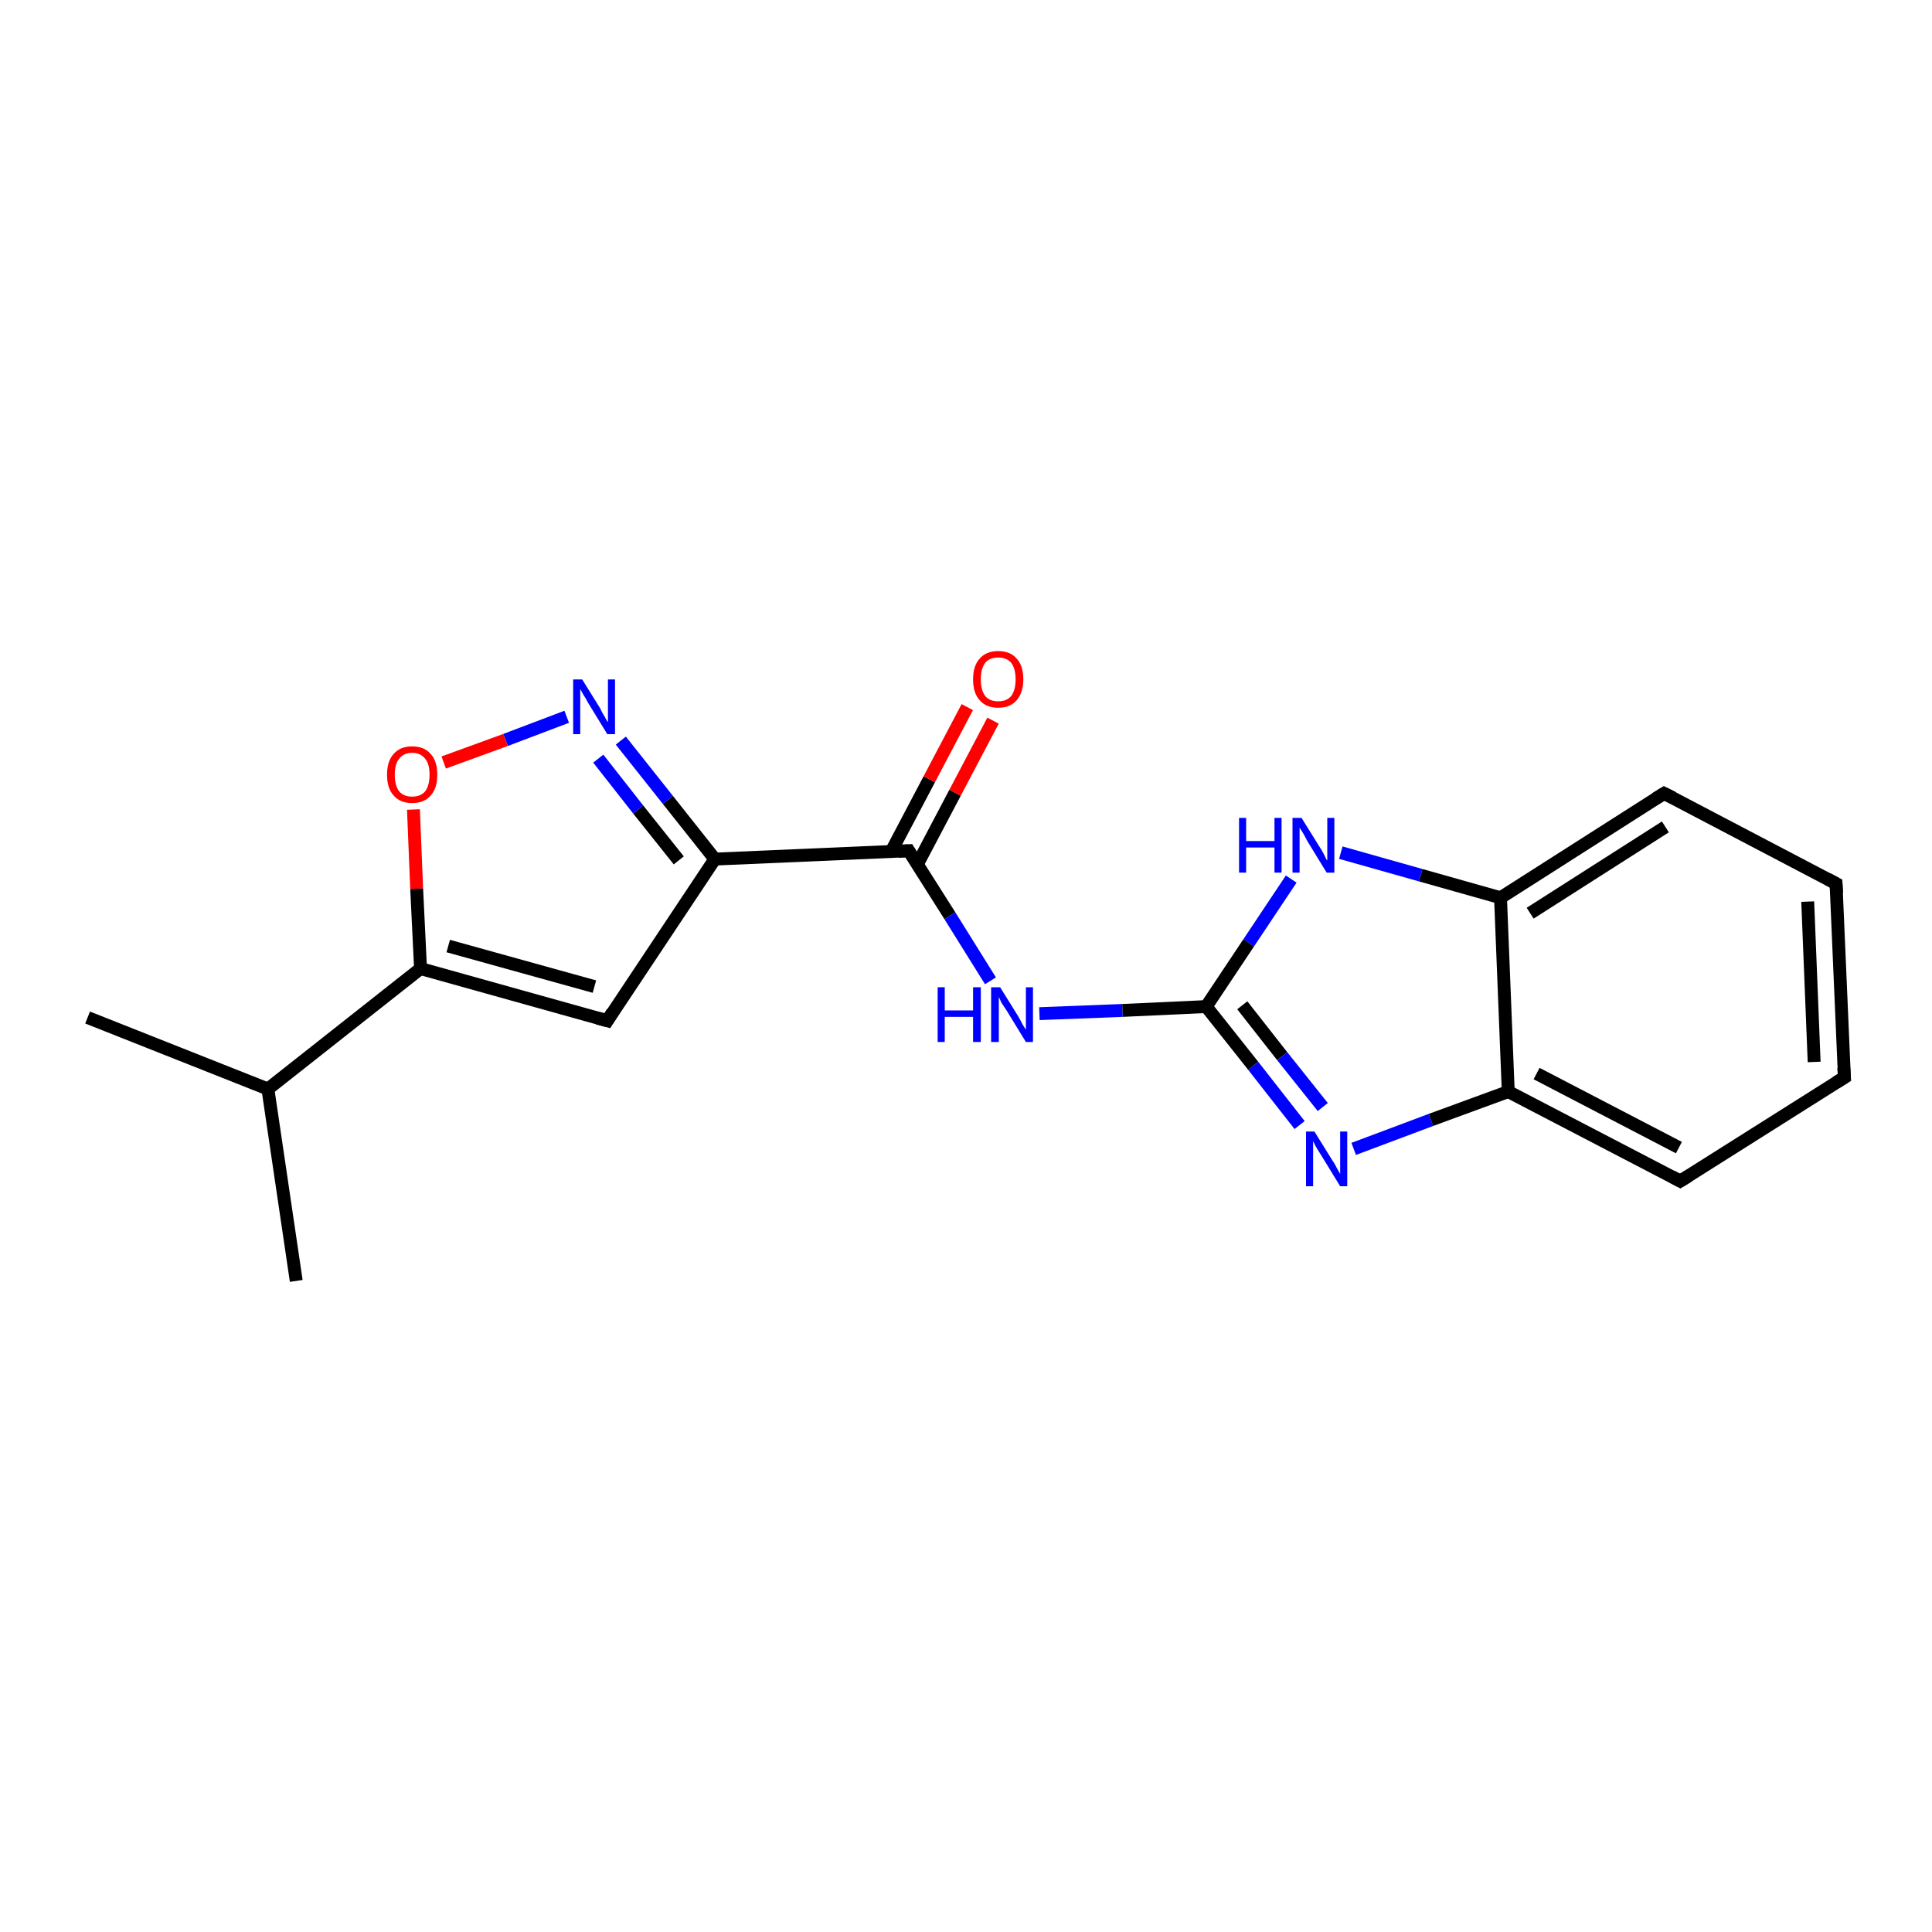 <?xml version='1.0' encoding='iso-8859-1'?>
<svg version='1.1' baseProfile='full'
              xmlns='http://www.w3.org/2000/svg'
                      xmlns:rdkit='http://www.rdkit.org/xml'
                      xmlns:xlink='http://www.w3.org/1999/xlink'
                  xml:space='preserve'
width='300px' height='300px' viewBox='0 0 300 300'>
<!-- END OF HEADER -->
<rect style='opacity:1.0;fill:#FFFFFF;stroke:none' width='300.0' height='300.0' x='0.0' y='0.0'> </rect>
<path class='bond-0 atom-0 atom-1' d='M 13.6,158.0 L 41.6,169.1' style='fill:none;fill-rule:evenodd;stroke:#000000;stroke-width:2.0px;stroke-linecap:butt;stroke-linejoin:miter;stroke-opacity:1' />
<path class='bond-1 atom-1 atom-2' d='M 41.6,169.1 L 46.0,198.9' style='fill:none;fill-rule:evenodd;stroke:#000000;stroke-width:2.0px;stroke-linecap:butt;stroke-linejoin:miter;stroke-opacity:1' />
<path class='bond-2 atom-1 atom-3' d='M 41.6,169.1 L 65.3,150.4' style='fill:none;fill-rule:evenodd;stroke:#000000;stroke-width:2.0px;stroke-linecap:butt;stroke-linejoin:miter;stroke-opacity:1' />
<path class='bond-3 atom-3 atom-4' d='M 65.3,150.4 L 94.3,158.5' style='fill:none;fill-rule:evenodd;stroke:#000000;stroke-width:2.0px;stroke-linecap:butt;stroke-linejoin:miter;stroke-opacity:1' />
<path class='bond-3 atom-3 atom-4' d='M 69.6,146.9 L 92.3,153.2' style='fill:none;fill-rule:evenodd;stroke:#000000;stroke-width:2.0px;stroke-linecap:butt;stroke-linejoin:miter;stroke-opacity:1' />
<path class='bond-4 atom-4 atom-5' d='M 94.3,158.5 L 111.0,133.4' style='fill:none;fill-rule:evenodd;stroke:#000000;stroke-width:2.0px;stroke-linecap:butt;stroke-linejoin:miter;stroke-opacity:1' />
<path class='bond-5 atom-5 atom-6' d='M 111.0,133.4 L 103.7,124.2' style='fill:none;fill-rule:evenodd;stroke:#000000;stroke-width:2.0px;stroke-linecap:butt;stroke-linejoin:miter;stroke-opacity:1' />
<path class='bond-5 atom-5 atom-6' d='M 103.7,124.2 L 96.4,115.0' style='fill:none;fill-rule:evenodd;stroke:#0000FF;stroke-width:2.0px;stroke-linecap:butt;stroke-linejoin:miter;stroke-opacity:1' />
<path class='bond-5 atom-5 atom-6' d='M 105.4,133.6 L 99.1,125.7' style='fill:none;fill-rule:evenodd;stroke:#000000;stroke-width:2.0px;stroke-linecap:butt;stroke-linejoin:miter;stroke-opacity:1' />
<path class='bond-5 atom-5 atom-6' d='M 99.1,125.7 L 92.9,117.8' style='fill:none;fill-rule:evenodd;stroke:#0000FF;stroke-width:2.0px;stroke-linecap:butt;stroke-linejoin:miter;stroke-opacity:1' />
<path class='bond-6 atom-6 atom-7' d='M 88.0,111.3 L 78.5,114.9' style='fill:none;fill-rule:evenodd;stroke:#0000FF;stroke-width:2.0px;stroke-linecap:butt;stroke-linejoin:miter;stroke-opacity:1' />
<path class='bond-6 atom-6 atom-7' d='M 78.5,114.9 L 68.9,118.4' style='fill:none;fill-rule:evenodd;stroke:#FF0000;stroke-width:2.0px;stroke-linecap:butt;stroke-linejoin:miter;stroke-opacity:1' />
<path class='bond-7 atom-5 atom-8' d='M 111.0,133.4 L 141.1,132.1' style='fill:none;fill-rule:evenodd;stroke:#000000;stroke-width:2.0px;stroke-linecap:butt;stroke-linejoin:miter;stroke-opacity:1' />
<path class='bond-8 atom-8 atom-9' d='M 142.4,134.3 L 148.3,123.1' style='fill:none;fill-rule:evenodd;stroke:#000000;stroke-width:2.0px;stroke-linecap:butt;stroke-linejoin:miter;stroke-opacity:1' />
<path class='bond-8 atom-8 atom-9' d='M 148.3,123.1 L 154.2,111.9' style='fill:none;fill-rule:evenodd;stroke:#FF0000;stroke-width:2.0px;stroke-linecap:butt;stroke-linejoin:miter;stroke-opacity:1' />
<path class='bond-8 atom-8 atom-9' d='M 138.4,132.2 L 144.3,121.0' style='fill:none;fill-rule:evenodd;stroke:#000000;stroke-width:2.0px;stroke-linecap:butt;stroke-linejoin:miter;stroke-opacity:1' />
<path class='bond-8 atom-8 atom-9' d='M 144.3,121.0 L 150.2,109.8' style='fill:none;fill-rule:evenodd;stroke:#FF0000;stroke-width:2.0px;stroke-linecap:butt;stroke-linejoin:miter;stroke-opacity:1' />
<path class='bond-9 atom-8 atom-10' d='M 141.1,132.1 L 147.5,142.2' style='fill:none;fill-rule:evenodd;stroke:#000000;stroke-width:2.0px;stroke-linecap:butt;stroke-linejoin:miter;stroke-opacity:1' />
<path class='bond-9 atom-8 atom-10' d='M 147.5,142.2 L 153.8,152.3' style='fill:none;fill-rule:evenodd;stroke:#0000FF;stroke-width:2.0px;stroke-linecap:butt;stroke-linejoin:miter;stroke-opacity:1' />
<path class='bond-10 atom-10 atom-11' d='M 161.4,157.4 L 174.3,156.9' style='fill:none;fill-rule:evenodd;stroke:#0000FF;stroke-width:2.0px;stroke-linecap:butt;stroke-linejoin:miter;stroke-opacity:1' />
<path class='bond-10 atom-10 atom-11' d='M 174.3,156.9 L 187.3,156.3' style='fill:none;fill-rule:evenodd;stroke:#000000;stroke-width:2.0px;stroke-linecap:butt;stroke-linejoin:miter;stroke-opacity:1' />
<path class='bond-11 atom-11 atom-12' d='M 187.3,156.3 L 194.6,165.5' style='fill:none;fill-rule:evenodd;stroke:#000000;stroke-width:2.0px;stroke-linecap:butt;stroke-linejoin:miter;stroke-opacity:1' />
<path class='bond-11 atom-11 atom-12' d='M 194.6,165.5 L 201.8,174.7' style='fill:none;fill-rule:evenodd;stroke:#0000FF;stroke-width:2.0px;stroke-linecap:butt;stroke-linejoin:miter;stroke-opacity:1' />
<path class='bond-11 atom-11 atom-12' d='M 192.9,156.1 L 199.1,164.0' style='fill:none;fill-rule:evenodd;stroke:#000000;stroke-width:2.0px;stroke-linecap:butt;stroke-linejoin:miter;stroke-opacity:1' />
<path class='bond-11 atom-11 atom-12' d='M 199.1,164.0 L 205.4,171.9' style='fill:none;fill-rule:evenodd;stroke:#0000FF;stroke-width:2.0px;stroke-linecap:butt;stroke-linejoin:miter;stroke-opacity:1' />
<path class='bond-12 atom-12 atom-13' d='M 210.2,178.4 L 222.2,173.9' style='fill:none;fill-rule:evenodd;stroke:#0000FF;stroke-width:2.0px;stroke-linecap:butt;stroke-linejoin:miter;stroke-opacity:1' />
<path class='bond-12 atom-12 atom-13' d='M 222.2,173.9 L 234.2,169.5' style='fill:none;fill-rule:evenodd;stroke:#000000;stroke-width:2.0px;stroke-linecap:butt;stroke-linejoin:miter;stroke-opacity:1' />
<path class='bond-13 atom-13 atom-14' d='M 234.2,169.5 L 260.9,183.4' style='fill:none;fill-rule:evenodd;stroke:#000000;stroke-width:2.0px;stroke-linecap:butt;stroke-linejoin:miter;stroke-opacity:1' />
<path class='bond-13 atom-13 atom-14' d='M 238.6,166.7 L 260.7,178.2' style='fill:none;fill-rule:evenodd;stroke:#000000;stroke-width:2.0px;stroke-linecap:butt;stroke-linejoin:miter;stroke-opacity:1' />
<path class='bond-14 atom-14 atom-15' d='M 260.9,183.4 L 286.4,167.3' style='fill:none;fill-rule:evenodd;stroke:#000000;stroke-width:2.0px;stroke-linecap:butt;stroke-linejoin:miter;stroke-opacity:1' />
<path class='bond-15 atom-15 atom-16' d='M 286.4,167.3 L 285.1,137.2' style='fill:none;fill-rule:evenodd;stroke:#000000;stroke-width:2.0px;stroke-linecap:butt;stroke-linejoin:miter;stroke-opacity:1' />
<path class='bond-15 atom-15 atom-16' d='M 281.7,164.9 L 280.7,140.0' style='fill:none;fill-rule:evenodd;stroke:#000000;stroke-width:2.0px;stroke-linecap:butt;stroke-linejoin:miter;stroke-opacity:1' />
<path class='bond-16 atom-16 atom-17' d='M 285.1,137.2 L 258.4,123.2' style='fill:none;fill-rule:evenodd;stroke:#000000;stroke-width:2.0px;stroke-linecap:butt;stroke-linejoin:miter;stroke-opacity:1' />
<path class='bond-17 atom-17 atom-18' d='M 258.4,123.2 L 233.0,139.4' style='fill:none;fill-rule:evenodd;stroke:#000000;stroke-width:2.0px;stroke-linecap:butt;stroke-linejoin:miter;stroke-opacity:1' />
<path class='bond-17 atom-17 atom-18' d='M 258.6,128.4 L 237.6,141.8' style='fill:none;fill-rule:evenodd;stroke:#000000;stroke-width:2.0px;stroke-linecap:butt;stroke-linejoin:miter;stroke-opacity:1' />
<path class='bond-18 atom-18 atom-19' d='M 233.0,139.4 L 220.6,135.9' style='fill:none;fill-rule:evenodd;stroke:#000000;stroke-width:2.0px;stroke-linecap:butt;stroke-linejoin:miter;stroke-opacity:1' />
<path class='bond-18 atom-18 atom-19' d='M 220.6,135.9 L 208.2,132.4' style='fill:none;fill-rule:evenodd;stroke:#0000FF;stroke-width:2.0px;stroke-linecap:butt;stroke-linejoin:miter;stroke-opacity:1' />
<path class='bond-19 atom-7 atom-3' d='M 64.2,125.7 L 64.7,138.0' style='fill:none;fill-rule:evenodd;stroke:#FF0000;stroke-width:2.0px;stroke-linecap:butt;stroke-linejoin:miter;stroke-opacity:1' />
<path class='bond-19 atom-7 atom-3' d='M 64.7,138.0 L 65.3,150.4' style='fill:none;fill-rule:evenodd;stroke:#000000;stroke-width:2.0px;stroke-linecap:butt;stroke-linejoin:miter;stroke-opacity:1' />
<path class='bond-20 atom-19 atom-11' d='M 200.5,136.5 L 193.9,146.4' style='fill:none;fill-rule:evenodd;stroke:#0000FF;stroke-width:2.0px;stroke-linecap:butt;stroke-linejoin:miter;stroke-opacity:1' />
<path class='bond-20 atom-19 atom-11' d='M 193.9,146.4 L 187.3,156.3' style='fill:none;fill-rule:evenodd;stroke:#000000;stroke-width:2.0px;stroke-linecap:butt;stroke-linejoin:miter;stroke-opacity:1' />
<path class='bond-21 atom-18 atom-13' d='M 233.0,139.4 L 234.2,169.5' style='fill:none;fill-rule:evenodd;stroke:#000000;stroke-width:2.0px;stroke-linecap:butt;stroke-linejoin:miter;stroke-opacity:1' />
<path d='M 92.8,158.1 L 94.3,158.5 L 95.1,157.2' style='fill:none;stroke:#000000;stroke-width:2.0px;stroke-linecap:butt;stroke-linejoin:miter;stroke-opacity:1;' />
<path d='M 139.5,132.2 L 141.1,132.1 L 141.4,132.6' style='fill:none;stroke:#000000;stroke-width:2.0px;stroke-linecap:butt;stroke-linejoin:miter;stroke-opacity:1;' />
<path d='M 259.6,182.7 L 260.9,183.4 L 262.2,182.6' style='fill:none;stroke:#000000;stroke-width:2.0px;stroke-linecap:butt;stroke-linejoin:miter;stroke-opacity:1;' />
<path d='M 285.1,168.1 L 286.4,167.3 L 286.3,165.8' style='fill:none;stroke:#000000;stroke-width:2.0px;stroke-linecap:butt;stroke-linejoin:miter;stroke-opacity:1;' />
<path d='M 285.2,138.7 L 285.1,137.2 L 283.8,136.5' style='fill:none;stroke:#000000;stroke-width:2.0px;stroke-linecap:butt;stroke-linejoin:miter;stroke-opacity:1;' />
<path d='M 259.8,123.9 L 258.4,123.2 L 257.1,124.0' style='fill:none;stroke:#000000;stroke-width:2.0px;stroke-linecap:butt;stroke-linejoin:miter;stroke-opacity:1;' />
<path class='atom-6' d='M 90.4 105.5
L 93.2 110.0
Q 93.4 110.5, 93.9 111.3
Q 94.3 112.1, 94.4 112.1
L 94.4 105.5
L 95.5 105.5
L 95.5 114.0
L 94.3 114.0
L 91.3 109.1
Q 91.0 108.5, 90.6 107.9
Q 90.2 107.2, 90.1 107.0
L 90.1 114.0
L 89.0 114.0
L 89.0 105.5
L 90.4 105.5
' fill='#0000FF'/>
<path class='atom-7' d='M 60.1 120.3
Q 60.1 118.2, 61.1 117.1
Q 62.1 115.9, 64.0 115.9
Q 65.9 115.9, 66.9 117.1
Q 67.9 118.2, 67.9 120.3
Q 67.9 122.4, 66.9 123.5
Q 65.9 124.7, 64.0 124.7
Q 62.1 124.7, 61.1 123.5
Q 60.1 122.4, 60.1 120.3
M 64.0 123.7
Q 65.3 123.7, 66.0 122.9
Q 66.7 122.0, 66.7 120.3
Q 66.7 118.6, 66.0 117.8
Q 65.3 116.9, 64.0 116.9
Q 62.7 116.9, 62.0 117.8
Q 61.3 118.6, 61.3 120.3
Q 61.3 122.0, 62.0 122.9
Q 62.7 123.7, 64.0 123.7
' fill='#FF0000'/>
<path class='atom-9' d='M 151.1 105.5
Q 151.1 103.4, 152.1 102.3
Q 153.1 101.1, 155.0 101.1
Q 156.9 101.1, 157.9 102.3
Q 158.9 103.4, 158.9 105.5
Q 158.9 107.5, 157.9 108.7
Q 156.9 109.9, 155.0 109.9
Q 153.1 109.9, 152.1 108.7
Q 151.1 107.6, 151.1 105.5
M 155.0 108.9
Q 156.3 108.9, 157.0 108.1
Q 157.7 107.2, 157.7 105.5
Q 157.7 103.8, 157.0 102.9
Q 156.3 102.1, 155.0 102.1
Q 153.7 102.1, 153.0 102.9
Q 152.3 103.8, 152.3 105.5
Q 152.3 107.2, 153.0 108.1
Q 153.7 108.9, 155.0 108.9
' fill='#FF0000'/>
<path class='atom-10' d='M 145.6 153.3
L 146.7 153.3
L 146.7 156.9
L 151.1 156.9
L 151.1 153.3
L 152.3 153.3
L 152.3 161.8
L 151.1 161.8
L 151.1 157.9
L 146.7 157.9
L 146.7 161.8
L 145.6 161.8
L 145.6 153.3
' fill='#0000FF'/>
<path class='atom-10' d='M 155.3 153.3
L 158.1 157.8
Q 158.4 158.3, 158.8 159.1
Q 159.3 159.9, 159.3 159.9
L 159.3 153.3
L 160.4 153.3
L 160.4 161.8
L 159.3 161.8
L 156.3 156.9
Q 155.9 156.3, 155.5 155.7
Q 155.2 155.0, 155.1 154.8
L 155.1 161.8
L 153.9 161.8
L 153.9 153.3
L 155.3 153.3
' fill='#0000FF'/>
<path class='atom-12' d='M 204.1 175.7
L 206.9 180.2
Q 207.2 180.6, 207.6 181.4
Q 208.1 182.3, 208.1 182.3
L 208.1 175.7
L 209.2 175.7
L 209.2 184.2
L 208.1 184.2
L 205.1 179.3
Q 204.7 178.7, 204.3 178.0
Q 204.0 177.4, 203.9 177.2
L 203.9 184.2
L 202.8 184.2
L 202.8 175.7
L 204.1 175.7
' fill='#0000FF'/>
<path class='atom-19' d='M 192.4 127.0
L 193.5 127.0
L 193.5 130.6
L 197.9 130.6
L 197.9 127.0
L 199.0 127.0
L 199.0 135.5
L 197.9 135.5
L 197.9 131.6
L 193.5 131.6
L 193.5 135.5
L 192.4 135.5
L 192.4 127.0
' fill='#0000FF'/>
<path class='atom-19' d='M 202.1 127.0
L 204.9 131.5
Q 205.2 131.9, 205.6 132.7
Q 206.0 133.6, 206.1 133.6
L 206.1 127.0
L 207.2 127.0
L 207.2 135.5
L 206.0 135.5
L 203.0 130.6
Q 202.7 130.0, 202.3 129.3
Q 201.9 128.7, 201.8 128.5
L 201.8 135.5
L 200.7 135.5
L 200.7 127.0
L 202.1 127.0
' fill='#0000FF'/>
</svg>
